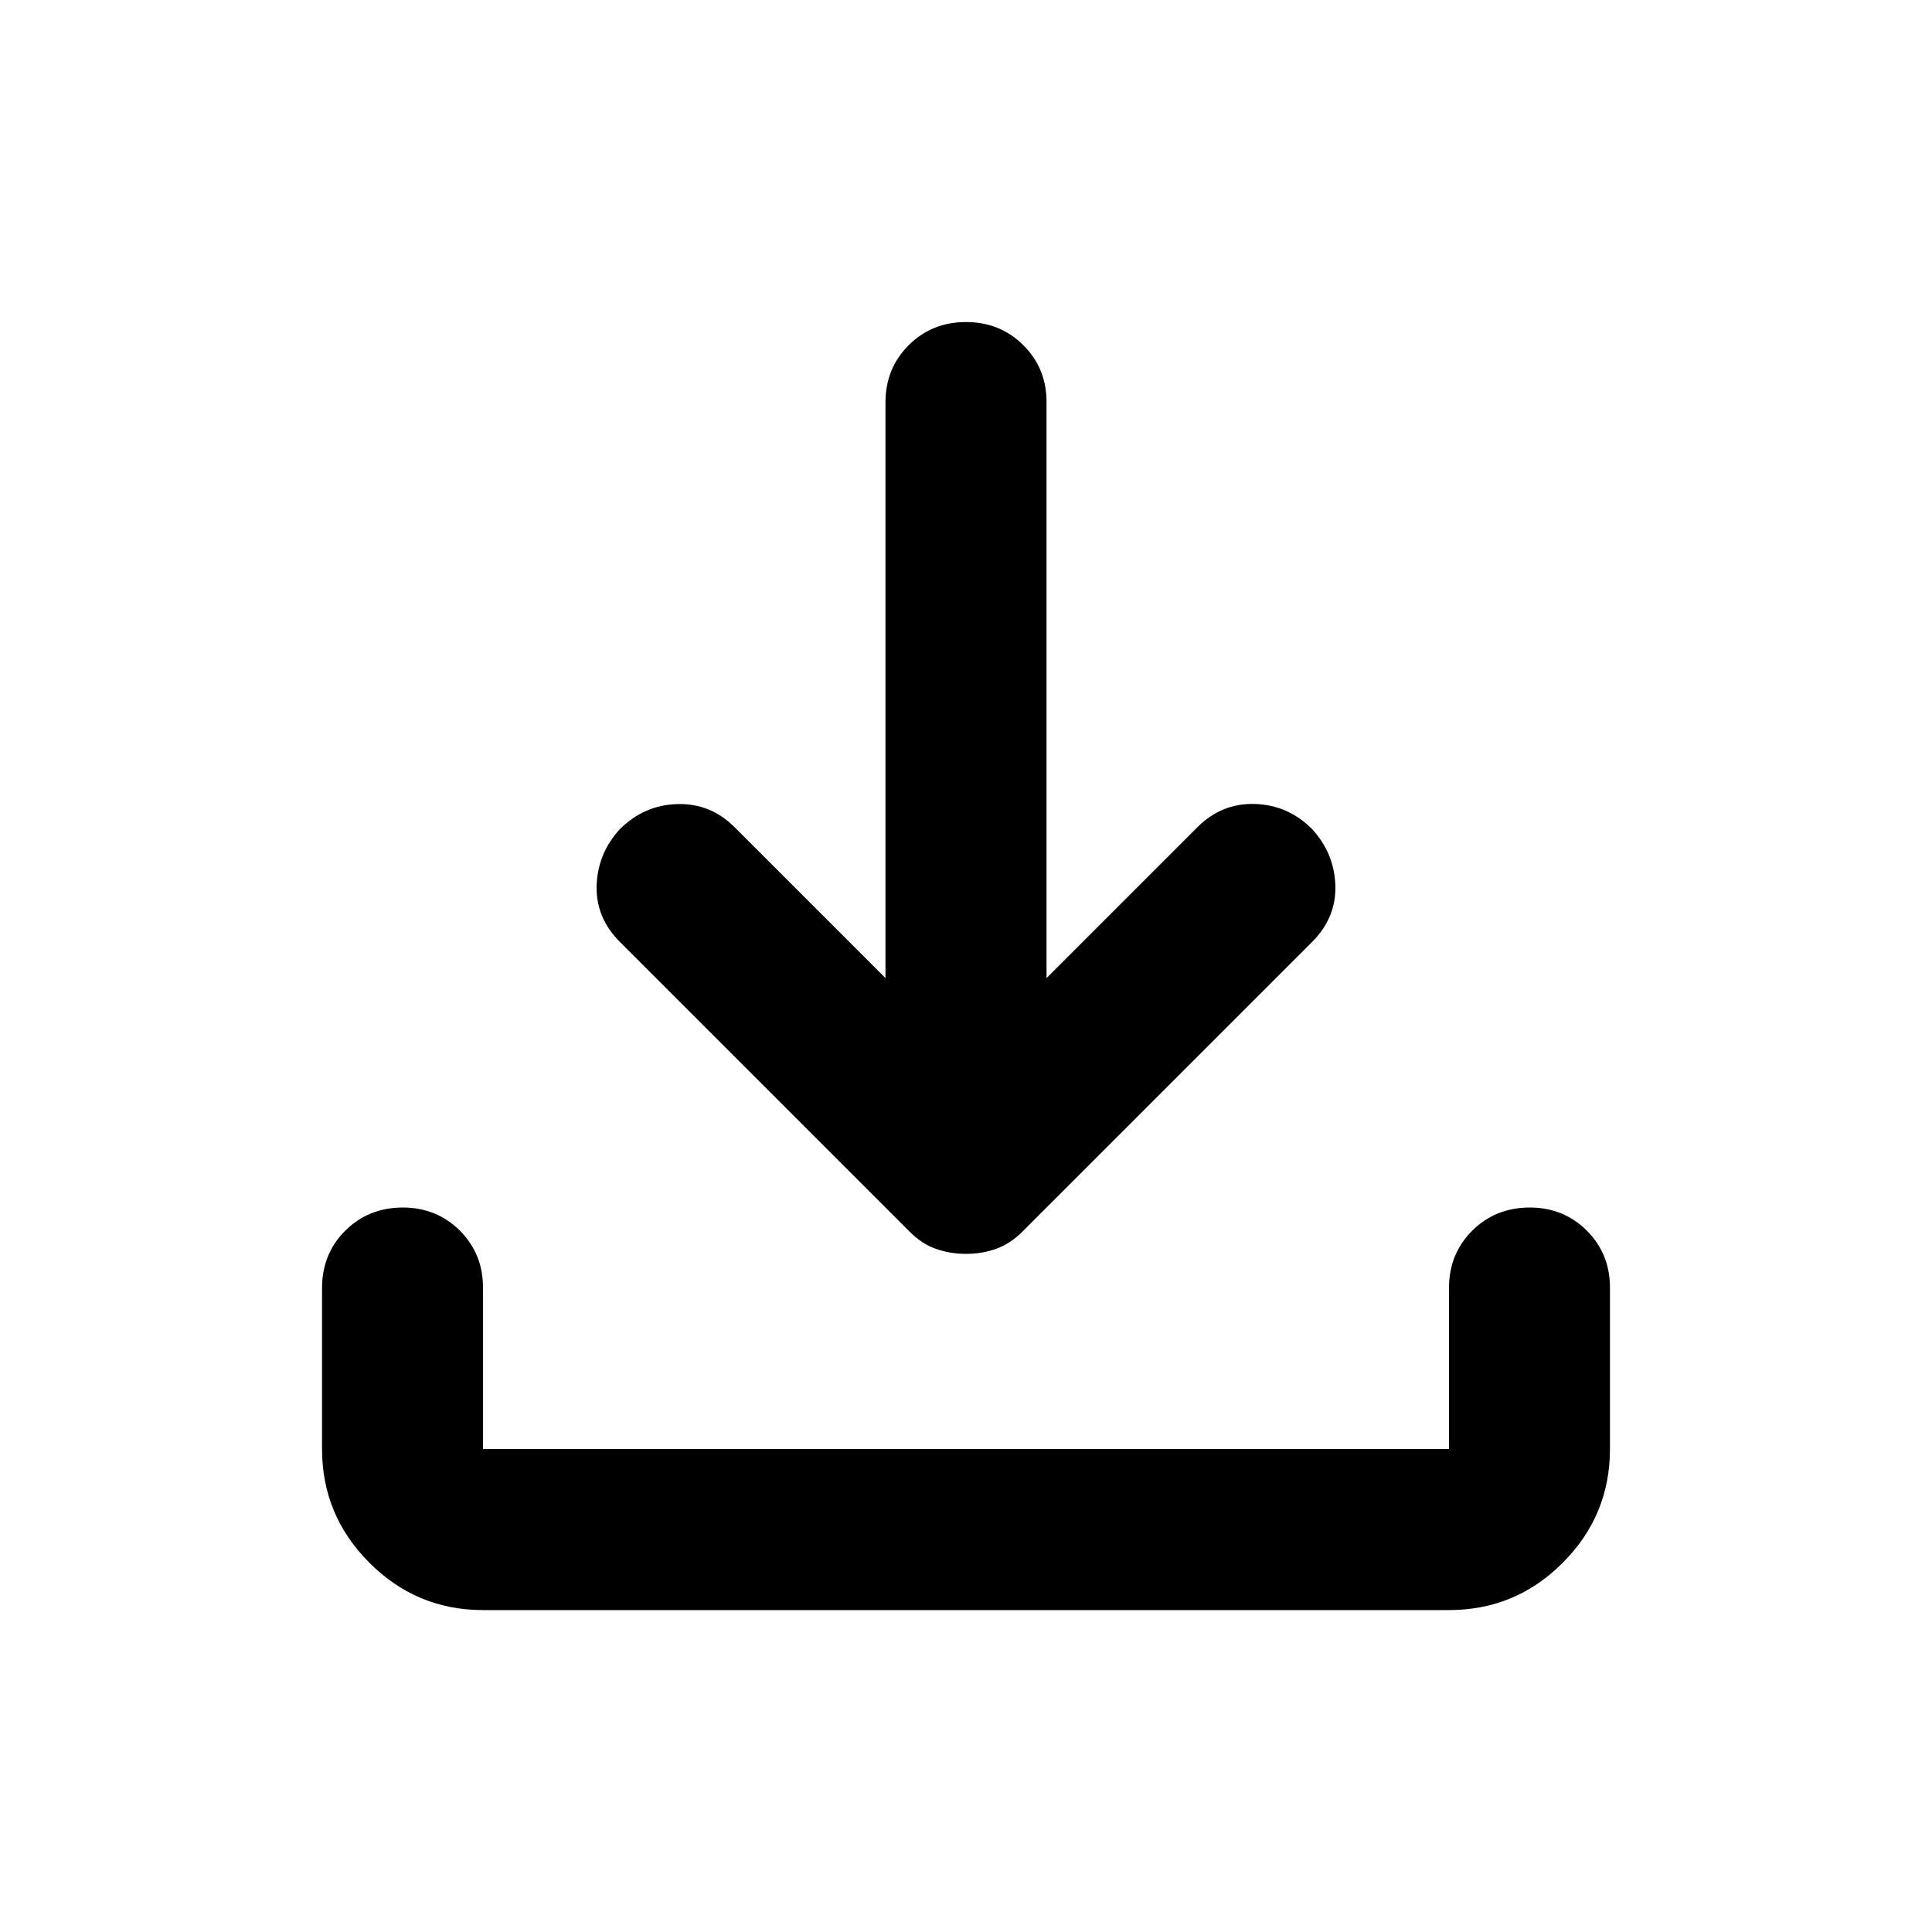 <svg width="16" height="16" viewBox="0 0 16 16" fill="none" xmlns="http://www.w3.org/2000/svg">
<path d="M8 10.384C7.911 10.384 7.828 10.37 7.75 10.342C7.672 10.315 7.6 10.267 7.533 10.2L5.133 7.8C5 7.667 4.936 7.511 4.941 7.334C4.947 7.156 5.011 7 5.133 6.867C5.267 6.734 5.425 6.664 5.609 6.659C5.792 6.654 5.95 6.717 6.083 6.85L7.333 8.1V3.334C7.333 3.145 7.397 2.987 7.525 2.859C7.653 2.731 7.812 2.667 8 2.667C8.188 2.667 8.347 2.731 8.475 2.859C8.604 2.987 8.668 3.146 8.667 3.334V8.1L9.917 6.85C10.05 6.717 10.208 6.653 10.392 6.658C10.576 6.664 10.734 6.733 10.867 6.867C10.989 7 11.053 7.156 11.059 7.334C11.064 7.511 11 7.667 10.867 7.8L8.467 10.2C8.4 10.267 8.328 10.314 8.25 10.342C8.172 10.37 8.089 10.384 8 10.384ZM4 13.334C3.633 13.334 3.32 13.203 3.059 12.942C2.798 12.681 2.667 12.367 2.667 12V10.667C2.667 10.478 2.731 10.32 2.859 10.192C2.987 10.065 3.145 10.001 3.333 10C3.522 10 3.68 10.064 3.809 10.192C3.937 10.321 4.001 10.479 4 10.667V12H12V10.667C12 10.478 12.064 10.32 12.192 10.192C12.32 10.065 12.478 10.001 12.667 10C12.855 10 13.014 10.064 13.142 10.192C13.27 10.321 13.334 10.479 13.333 10.667V12C13.333 12.367 13.203 12.681 12.942 12.942C12.681 13.204 12.367 13.334 12 13.334H4Z" fill="black"/>
</svg>
